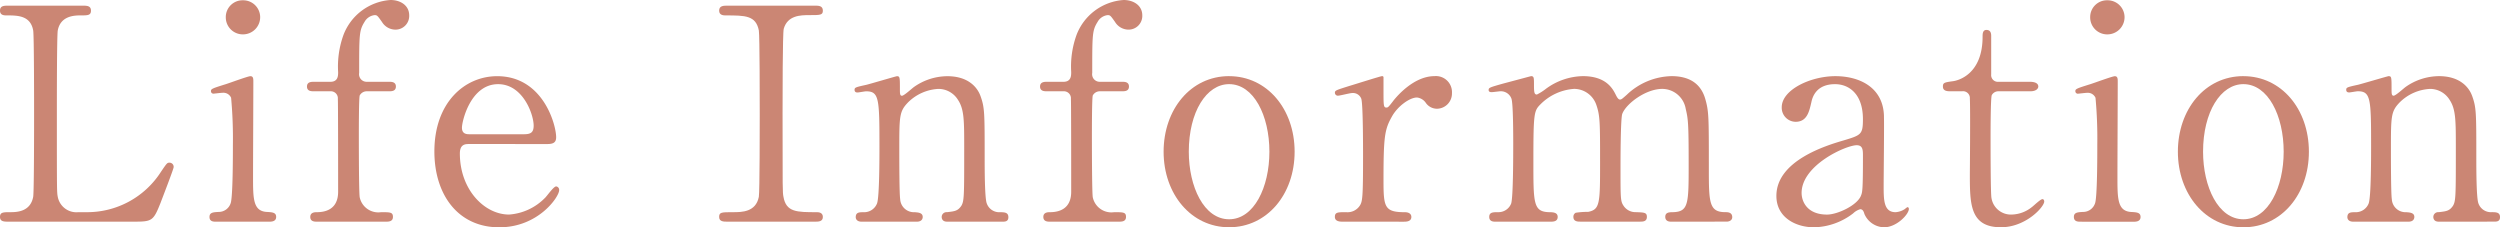 <svg id="title_information_pc" xmlns="http://www.w3.org/2000/svg" xmlns:xlink="http://www.w3.org/1999/xlink" width="398.105" height="36.195" viewBox="0 0 398.105 36.195">
  <defs>
    <clipPath id="clip-path">
      <rect id="長方形_1110" data-name="長方形 1110" width="398.105" height="36.195" fill="none"/>
    </clipPath>
  </defs>
  <g id="グループ_1175" data-name="グループ 1175" transform="translate(0 0)" clip-path="url(#clip-path)">
    <path id="パス_8511" data-name="パス 8511" d="M13.732,33.71a13.939,13.939,0,0,0,11.892-6.417c.9-1.321.991-1.464,1.322-1.464a.661.661,0,0,1,.707.708c0,.284-1.793,4.908-2.076,5.663-1.18,2.973-1.368,3.02-4.436,3.02H1.368c-.708,0-1.368,0-1.368-.756s.518-.755,1.7-.755c1.133,0,3.161-.141,3.586-2.453.142-.8.142-11.656.142-13.025,0-1.889,0-12.6-.142-13.45-.425-2.407-2.5-2.407-4.246-2.407C.708,2.376,0,2.376,0,1.621c0-.8.661-.8,1.368-.8h11.7c.756,0,1.417,0,1.417.8,0,.755-.518.755-1.7.755-.991,0-3.162.094-3.587,2.407-.142.849-.142,10.9-.142,13.119,0,12.553,0,12.6.142,13.356a3.019,3.019,0,0,0,3.256,2.453Z" transform="translate(0 0.078)" fill="#cb8674"/>
    <path id="パス_8512" data-name="パス 8512" d="M31.536,35.3c-.425,0-1.085,0-1.085-.756,0-.707.565-.755,1.463-.8A1.993,1.993,0,0,0,33.8,32.416c.378-.8.378-7.692.378-9.391a70.976,70.976,0,0,0-.284-7.456,1.338,1.338,0,0,0-1.321-.8c-.236,0-1.417.142-1.464.142a.393.393,0,0,1-.424-.424c0-.331.237-.425,2.36-1.087.613-.187,3.539-1.274,3.917-1.274.472,0,.472.425.472.9,0,2.123-.047,12.742-.047,15.148,0,3.444,0,5.427,2.17,5.569.944.047,1.51.1,1.51.8,0,.756-.8.756-1.132.756ZM33.046,2.734A2.67,2.67,0,0,1,35.783.043a2.7,2.7,0,0,1,2.738,2.691A2.739,2.739,0,0,1,35.783,5.47a2.709,2.709,0,0,1-2.737-2.737" transform="translate(2.909 0.004)" fill="#cb8674"/>
    <path id="パス_8513" data-name="パス 8513" d="M57.694,13.025c.378,0,1.086,0,1.086.755s-.708.756-1.086.756H54.155a1.273,1.273,0,0,0-1.134.66c-.141.378-.141,5.428-.141,6.372,0,1.039,0,9.154.141,9.863a3.029,3.029,0,0,0,3.4,2.359c1.463,0,1.888,0,1.888.756s-.708.755-1.18.755h-10.9c-.377,0-1.085,0-1.085-.755s.755-.756,1.037-.756c1.417,0,3.4-.472,3.4-3.256,0-1.982,0-14.629-.047-14.77a1.114,1.114,0,0,0-1.18-1.227h-2.6c-.425,0-1.133,0-1.133-.756s.708-.755,1.133-.755h2.6c1.227,0,1.227-.99,1.227-1.557a14.8,14.8,0,0,1,.849-5.9A8.651,8.651,0,0,1,57.931,0C59.487,0,60.9.85,60.9,2.455A2.185,2.185,0,0,1,58.731,4.72a2.525,2.525,0,0,1-2.17-1.227c-.708-.99-.755-1.085-1.179-1.085a2.107,2.107,0,0,0-1.6,1.085c-.85,1.368-.85,1.982-.85,8.117a1.205,1.205,0,0,0,1.228,1.415Z" transform="translate(4.263 0)" fill="#cb8674"/>
    <path id="パス_8514" data-name="パス 8514" d="M68.708,21.877c-.612,0-1.51,0-1.51,1.511,0,5.757,3.918,9.721,7.834,9.721a8.862,8.862,0,0,0,5.71-2.642c.283-.236,1.369-1.84,1.793-1.84a.55.55,0,0,1,.472.613c0,1.039-3.3,5.9-9.532,5.9-6.607,0-10.335-5.238-10.335-12.08,0-7.833,4.861-11.986,10-11.986,7.315,0,9.391,7.739,9.391,9.722,0,.849-.472,1.085-1.417,1.085Zm8.684-1.557c1.037,0,1.557-.237,1.557-1.368,0-1.794-1.7-6.607-5.663-6.607-4.389,0-5.757,5.9-5.757,6.937s.8,1.039,1.227,1.039Z" transform="translate(6.032 1.057)" fill="#cb8674"/>
    <path id="パス_8515" data-name="パス 8515" d="M105.853,35.221c-.613,0-1.321,0-1.321-.755s.378-.756,2.217-.756c1.368,0,3.635,0,4.106-2.453.141-.8.141-11.656.141-13.025,0-1.935,0-12.6-.141-13.45-.471-2.406-2.17-2.406-5.286-2.406-.283,0-1.037,0-1.037-.756,0-.8.708-.8,1.368-.8h13.874c.567,0,1.274,0,1.274.8,0,.709-.425.709-2.17.709-1.415,0-3.445.047-4.058,2.17-.188.661-.188,11.278-.188,13.449,0,12.505,0,12.553.141,13.309.424,2.453,2.123,2.453,5.285,2.453.237,0,.99,0,.99.756s-.707.755-1.274.755Z" transform="translate(9.986 0.078)" fill="#cb8674"/>
    <path id="パス_8516" data-name="パス 8516" d="M138.939,34.241c-.849,0-.849-.662-.849-.755a.77.77,0,0,1,.849-.756c1.227-.141,1.7-.188,2.264-.99.472-.756.472-1.557.472-9.155,0-4.482,0-6.228-.99-7.739a3.653,3.653,0,0,0-3.115-1.746,7.4,7.4,0,0,0-4.814,2.124c-1.417,1.463-1.417,2.17-1.417,7.6,0,1.226,0,6.984.142,7.834a2.189,2.189,0,0,0,2.313,2.075c.471.048,1.274.048,1.274.756,0,.093,0,.755-.944.755h-8.777c-.944,0-.944-.662-.944-.708,0-.8.567-.8,1.275-.8a2.2,2.2,0,0,0,2.123-1.415c.378-1.085.378-7.362.378-9.013,0-7.645-.047-8.824-2.124-8.824-.188,0-1.18.188-1.368.188s-.471-.047-.471-.425.187-.425,1.887-.8c.756-.188,4.72-1.368,4.862-1.368.471,0,.471.188.471,2.076,0,.662,0,1.039.33,1.039s1.652-1.227,1.936-1.417a9.3,9.3,0,0,1,5.285-1.7c3.4,0,4.814,1.84,5.285,3.162.662,1.84.662,2.642.662,9.957,0,1.415,0,6.276.33,7.125a2.106,2.106,0,0,0,2.124,1.415c.754,0,1.321.048,1.321.8,0,.708-.567.708-.944.708Z" transform="translate(11.866 1.057)" fill="#cb8674"/>
    <path id="パス_8517" data-name="パス 8517" d="M164.25,13.025c.378,0,1.086,0,1.086.755s-.708.756-1.086.756h-3.539a1.273,1.273,0,0,0-1.134.66c-.141.378-.141,5.428-.141,6.372,0,1.039,0,9.154.141,9.863a3.029,3.029,0,0,0,3.4,2.359c1.463,0,1.888,0,1.888.756s-.708.755-1.18.755h-10.9c-.377,0-1.085,0-1.085-.755s.755-.756,1.037-.756c1.417,0,3.4-.472,3.4-3.256,0-1.982,0-14.629-.047-14.77a1.114,1.114,0,0,0-1.18-1.227h-2.6c-.425,0-1.133,0-1.133-.756s.708-.755,1.133-.755h2.6c1.227,0,1.227-.99,1.227-1.557a14.8,14.8,0,0,1,.849-5.9A8.651,8.651,0,0,1,164.486,0c1.557,0,2.973.85,2.973,2.455a2.185,2.185,0,0,1-2.172,2.264,2.525,2.525,0,0,1-2.17-1.227c-.708-.99-.755-1.085-1.179-1.085a2.107,2.107,0,0,0-1.6,1.085c-.85,1.368-.85,1.982-.85,8.117a1.205,1.205,0,0,0,1.228,1.415Z" transform="translate(14.442 0)" fill="#cb8674"/>
    <path id="パス_8518" data-name="パス 8518" d="M179.566,11.07C185.607,11.07,190,16.309,190,23.1s-4.39,12.033-10.431,12.033S169.137,29.853,169.137,23.1c0-6.7,4.294-12.034,10.429-12.034m0,22.794c3.965,0,6.418-5.1,6.418-10.759,0-5.757-2.5-10.76-6.418-10.76-3.586,0-6.418,4.389-6.418,10.76,0,5.569,2.407,10.759,6.418,10.759" transform="translate(16.158 1.057)" fill="#cb8674"/>
    <path id="パス_8519" data-name="パス 8519" d="M195.259,34.241c-.331,0-1.227,0-1.227-.755s.472-.756,1.793-.756A2.333,2.333,0,0,0,198,31.693c.425-.661.519-1.227.519-7.834,0-1.51,0-8.4-.283-9.2a1.417,1.417,0,0,0-1.464-.9c-.33,0-1.935.424-2.264.424a.473.473,0,0,1-.472-.472c0-.377.236-.425,2.312-1.086.662-.188,4.956-1.557,5.192-1.557a.218.218,0,0,1,.236.141v2.076c0,2.5,0,2.785.472,2.785.237,0,.331-.094.99-.943.378-.52,3.21-4.059,6.655-4.059a2.554,2.554,0,0,1,2.784,2.691,2.428,2.428,0,0,1-2.36,2.5,2.171,2.171,0,0,1-1.84-.99,1.993,1.993,0,0,0-1.368-.8c-1.18,0-3.115,1.415-4.012,3.067-1.133,2.03-1.321,3.115-1.321,10.1,0,4.294.141,5.1,3.445,5.1.378,0,.99.142.99.756,0,.755-.849.755-1.227.755Z" transform="translate(18.536 1.057)" fill="#cb8674"/>
    <path id="パス_8520" data-name="パス 8520" d="M245.409,34.241c-.849,0-.9-.566-.9-.755,0-.708.565-.756,1.274-.756,2.453-.094,2.453-1.368,2.453-7.738,0-6.514-.094-7.126-.472-8.731a3.81,3.81,0,0,0-3.728-3.162c-2.642,0-5.757,2.359-6.369,3.964-.284.756-.284,7.5-.284,8.826,0,4.577,0,5.1.471,5.8a2.257,2.257,0,0,0,1.936,1.037c1.368.048,1.793.048,1.793.756,0,.755-.662.755-1.086.755h-9.486c-.424,0-1.132,0-1.132-.755a.7.7,0,0,1,.378-.661,12.915,12.915,0,0,1,1.981-.142c1.889-.377,1.889-1.368,1.889-7.927,0-6.324,0-7.409-.613-9.155a3.744,3.744,0,0,0-3.54-2.5,8.353,8.353,0,0,0-5.238,2.359c-1.133,1.134-1.227,1.228-1.227,9.3,0,6.559,0,7.88,2.454,7.974.707,0,1.415.048,1.415.756s-.662.755-1.039.755h-8.919c-.237,0-.943,0-.943-.755s.612-.756,1.415-.756a2.174,2.174,0,0,0,2.076-1.368c.33-.99.33-7.833.33-9.438,0-1.321,0-6.466-.283-7.267a1.786,1.786,0,0,0-1.746-1.18c-.188,0-1.18.141-1.415.141-.094,0-.472,0-.472-.331,0-.377.142-.425,2.313-1.037,1.085-.284,4.058-1.085,4.436-1.18.472,0,.472.236.472,1.368,0,1.227.047,1.558.471,1.558a8.58,8.58,0,0,0,1.417-.9,10.209,10.209,0,0,1,5.9-2.029c3.822,0,4.814,2.123,5.285,3.066.1.19.331.662.615.662.236,0,.331-.094,1.085-.756a10.658,10.658,0,0,1,7.126-2.972c3.209,0,4.767,1.511,5.379,3.634.567,1.982.567,2.878.567,10.806,0,5.663,0,7.22,2.642,7.22.331,0,1.085,0,1.085.8,0,.471-.425.708-.9.708Z" transform="translate(20.671 1.057)" fill="#cb8674"/>
    <path id="パス_8521" data-name="パス 8521" d="M275.337,17.489c.048,1.6-.047,9.3-.047,11.043,0,2.218,0,4.2,1.889,4.2a3.033,3.033,0,0,0,1.51-.518,1.972,1.972,0,0,1,.378-.283c.094,0,.237.047.237.283,0,.849-1.936,2.925-3.966,2.925a3.508,3.508,0,0,1-3.113-2.123c-.094-.331-.236-.756-.661-.756a2.645,2.645,0,0,0-1.133.662,10.574,10.574,0,0,1-6.229,2.217c-2.832,0-5.993-1.51-5.993-5,0-5.616,7.927-8.021,10.664-8.824,2.832-.849,3.116-.943,3.116-3.4,0-4.058-2.267-5.569-4.437-5.569-3.115,0-3.633,2.217-3.774,2.879-.331,1.415-.662,3.113-2.5,3.113a2.237,2.237,0,0,1-2.217-2.312c0-2.785,4.577-4.955,8.541-4.955,3.728,0,7.645,1.7,7.739,6.418m-3.68,12.647c.236-.566.331-.754.331-6.322,0-.944,0-1.746-.993-1.746-1.7,0-8.776,3.162-8.776,7.6,0,1.274.8,3.445,4.058,3.445,1.6,0,4.718-1.415,5.38-2.973" transform="translate(24.667 1.057)" fill="#cb8674"/>
    <path id="パス_8522" data-name="パス 8522" d="M283.688,14.12c-.52,0-1.274,0-1.274-.755,0-.613.236-.661,1.6-.85.755-.094,4.718-1.037,4.718-7.078,0-.424,0-1.086.615-1.086.755,0,.755.708.755.991V11.43a1.068,1.068,0,0,0,1.18,1.179h5c.472,0,1.321.1,1.321.756,0,.283-.284.755-1.274.755h-5.049a1.2,1.2,0,0,0-1.086.613c-.19.518-.19,5.8-.19,6.748,0,1.415,0,8.966.142,9.626a3.125,3.125,0,0,0,3.256,2.642,5.286,5.286,0,0,0,3.163-1.179c.283-.19,1.368-1.274,1.7-1.274.188,0,.283.188.283.377,0,.85-2.926,4.1-6.89,4.1-4.954,0-4.954-3.728-4.954-8.494,0-.141.094-10.382,0-11.986a1.089,1.089,0,0,0-1.18-1.18Z" transform="translate(26.979 0.416)" fill="#cb8674"/>
    <path id="パス_8523" data-name="パス 8523" d="M302.536,35.3c-.425,0-1.085,0-1.085-.756,0-.707.565-.755,1.463-.8a1.993,1.993,0,0,0,1.888-1.321c.378-.8.378-7.692.378-9.391a70.977,70.977,0,0,0-.284-7.456,1.338,1.338,0,0,0-1.321-.8c-.236,0-1.417.142-1.464.142a.393.393,0,0,1-.424-.424c0-.331.237-.425,2.36-1.087.613-.187,3.539-1.274,3.916-1.274.472,0,.472.425.472.9,0,2.123-.047,12.742-.047,15.148,0,3.444,0,5.427,2.17,5.569.944.047,1.51.1,1.51.8,0,.756-.8.756-1.132.756Zm1.511-32.561A2.67,2.67,0,0,1,306.783.043a2.7,2.7,0,0,1,2.738,2.691,2.739,2.739,0,0,1-2.738,2.737,2.709,2.709,0,0,1-2.737-2.737" transform="translate(28.798 0.004)" fill="#cb8674"/>
    <path id="パス_8524" data-name="パス 8524" d="M327,11.07c6.041,0,10.431,5.239,10.431,12.034S333.038,35.138,327,35.138,316.568,29.853,316.568,23.1c0-6.7,4.294-12.034,10.429-12.034m0,22.794c3.965,0,6.418-5.1,6.418-10.759,0-5.757-2.5-10.76-6.418-10.76-3.586,0-6.418,4.389-6.418,10.76,0,5.569,2.407,10.759,6.418,10.759" transform="translate(30.242 1.057)" fill="#cb8674"/>
    <path id="パス_8525" data-name="パス 8525" d="M355.757,34.241c-.849,0-.849-.662-.849-.755a.77.77,0,0,1,.849-.756c1.227-.141,1.7-.188,2.264-.99.472-.756.472-1.557.472-9.155,0-4.482,0-6.228-.99-7.739a3.653,3.653,0,0,0-3.115-1.746,7.4,7.4,0,0,0-4.814,2.124c-1.417,1.463-1.417,2.17-1.417,7.6,0,1.226,0,6.984.142,7.834a2.189,2.189,0,0,0,2.313,2.075c.471.048,1.274.048,1.274.756,0,.093,0,.755-.944.755h-8.777c-.944,0-.944-.662-.944-.708,0-.8.567-.8,1.275-.8a2.2,2.2,0,0,0,2.123-1.415C345,30.231,345,23.953,345,22.3c0-7.645-.047-8.824-2.124-8.824-.188,0-1.18.188-1.368.188s-.471-.047-.471-.425.187-.425,1.887-.8c.756-.188,4.72-1.368,4.861-1.368.472,0,.472.188.472,2.076,0,.662,0,1.039.33,1.039s1.652-1.227,1.936-1.417a9.3,9.3,0,0,1,5.285-1.7c3.4,0,4.814,1.84,5.285,3.162.662,1.84.662,2.642.662,9.957,0,1.415,0,6.276.33,7.125a2.106,2.106,0,0,0,2.124,1.415c.754,0,1.321.048,1.321.8,0,.708-.567.708-.944.708Z" transform="translate(32.579 1.057)" fill="#cb8674"/>
  </g>
</svg>
